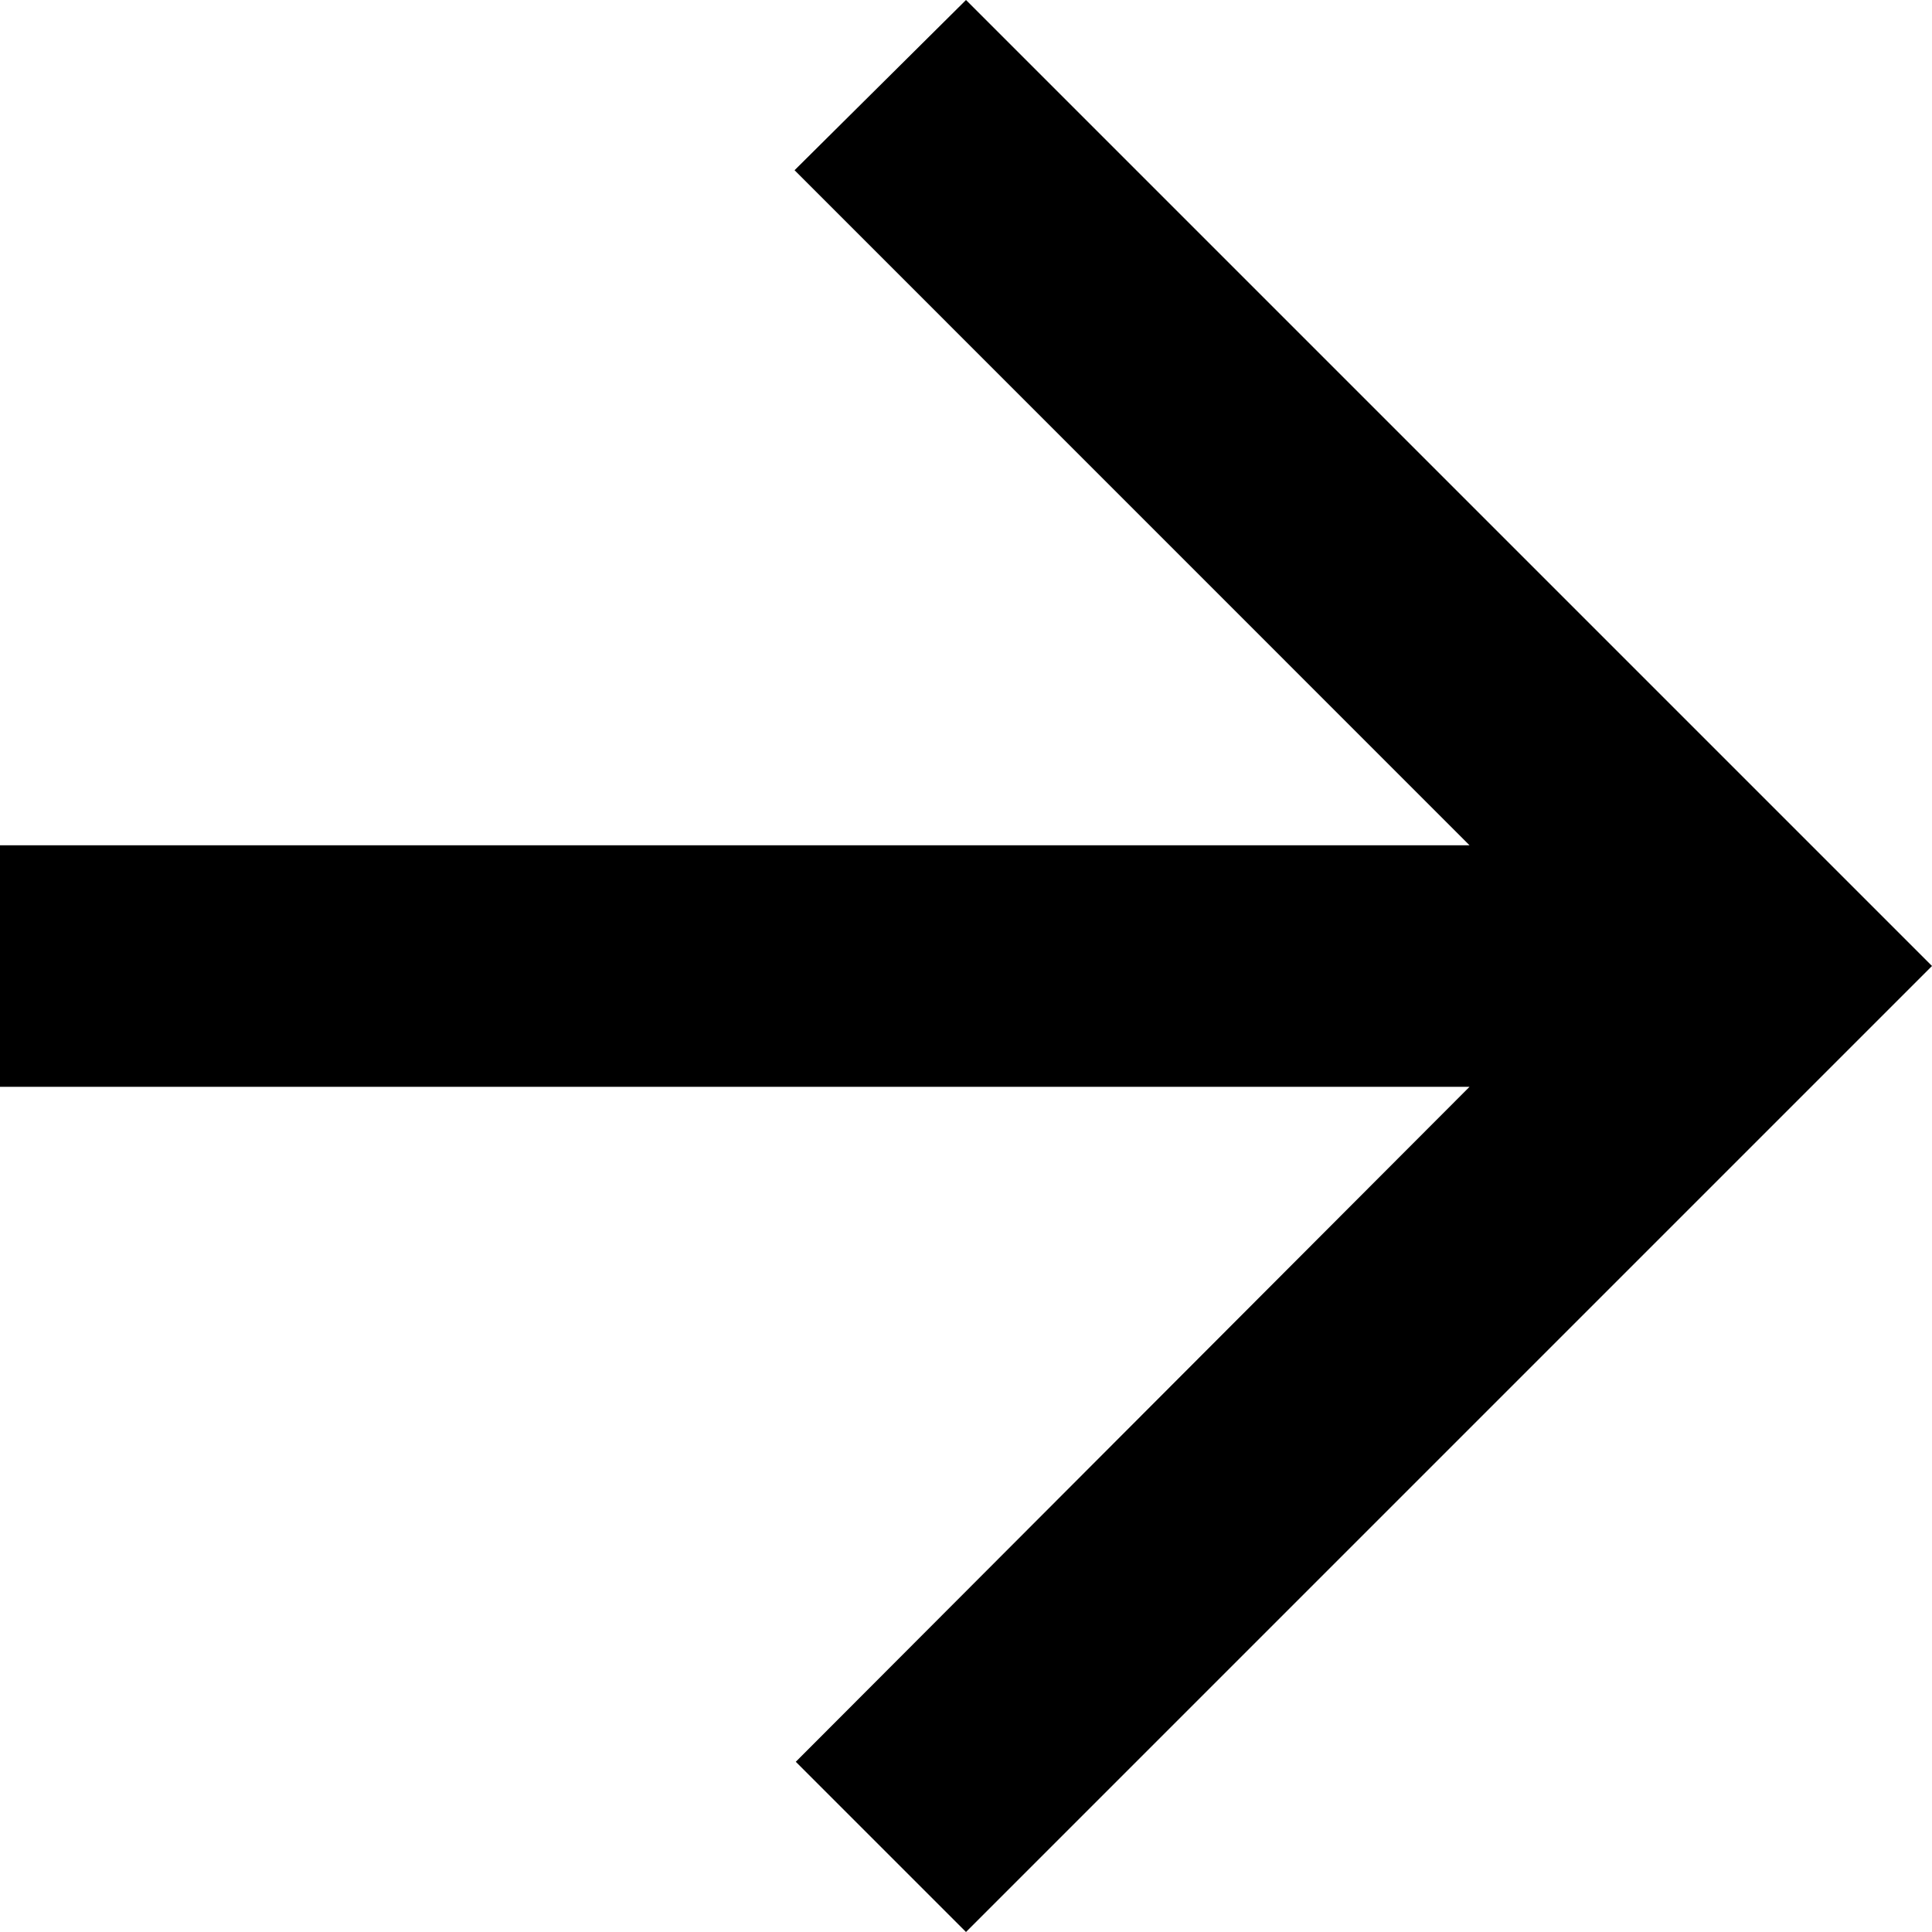<svg xmlns="http://www.w3.org/2000/svg" width="19" height="19" viewBox="0 0 19 19">
  <path id="Icon_material-arrow_back" data-name="Icon material-arrow_back" d="M6,14.313H20.452L13.814,7.674,15.5,6,25,15.5,15.5,25l-1.674-1.674,6.626-6.638H6Z" transform="translate(-6 -6)"/>
</svg>
